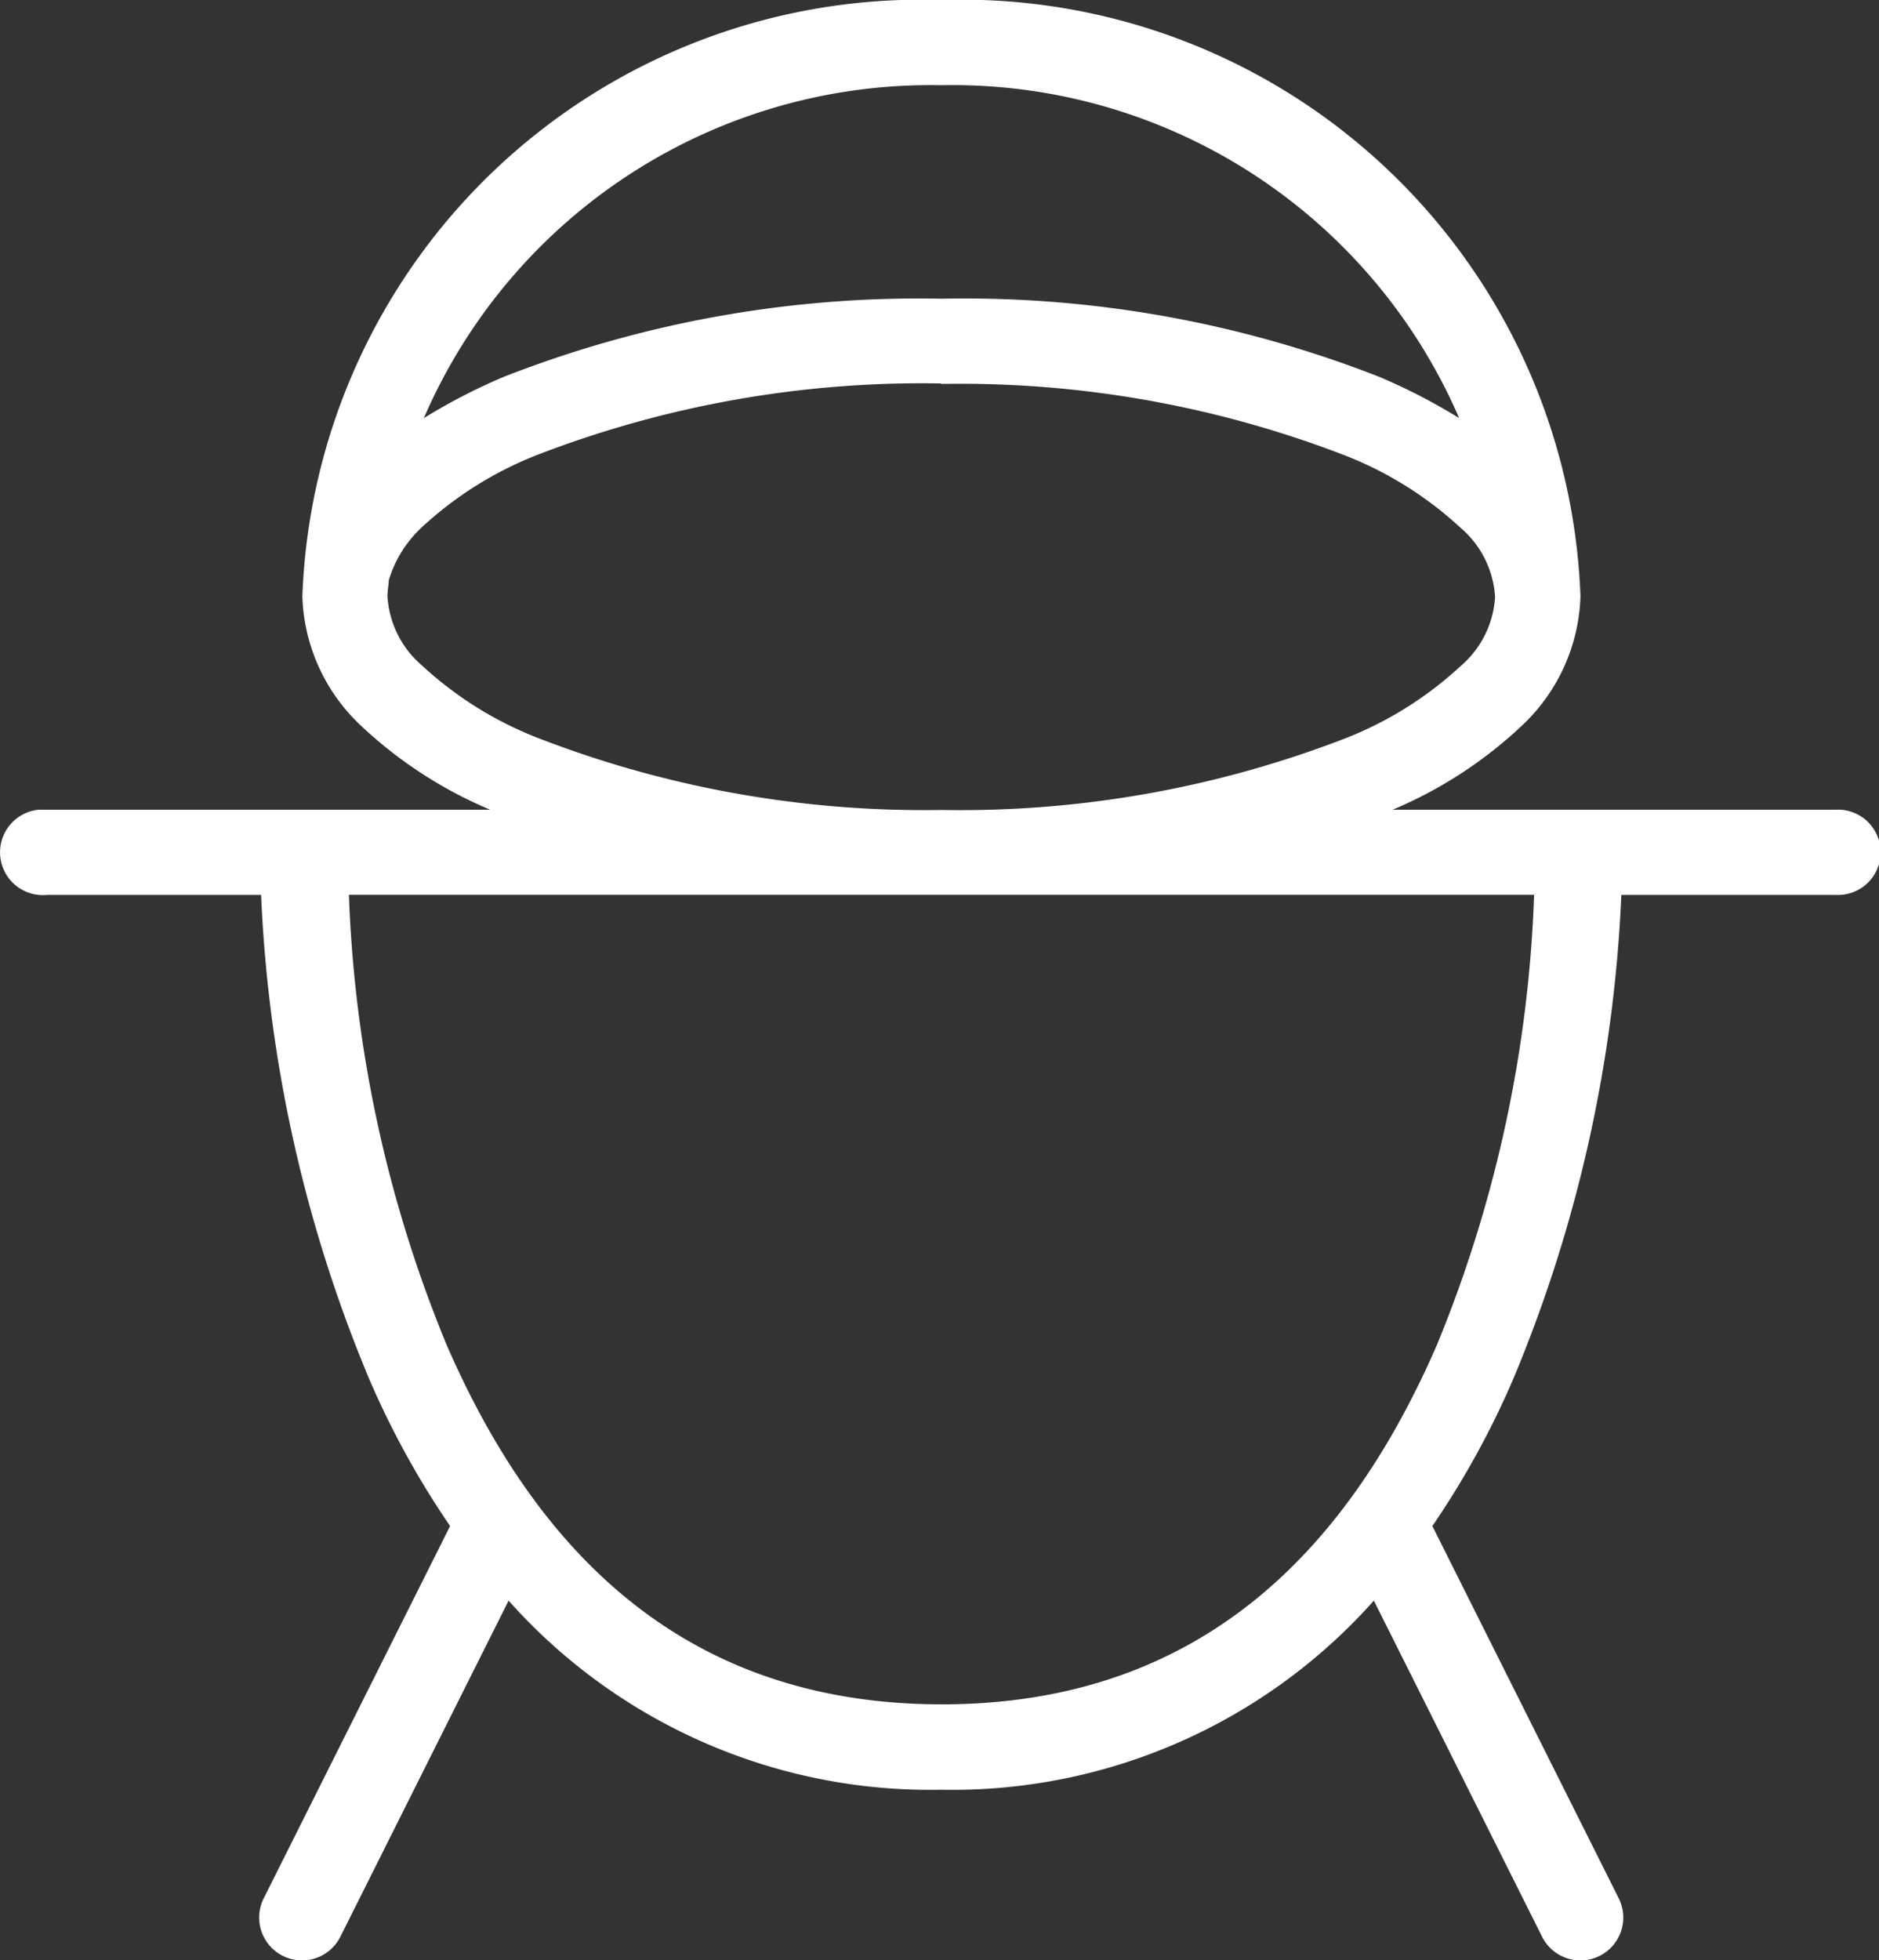 <svg xmlns="http://www.w3.org/2000/svg" viewBox="633 434 20.135 21">
  <rect x="633" y="434" width="20.135" height="21" fill="#333333" stroke="none"/>
  <defs>
    <style>
      .cls-1 {
        fill: #fff;
      }
    </style>
  </defs>
  <g id="barbecue" transform="translate(630.098 432)">
    <path id="Tracé_14" data-name="Tracé 14" class="cls-1" d="M12.989,2A6.636,6.636,0,0,0,6.142,8.39,1.982,1.982,0,0,0,6.77,9.774a4.643,4.643,0,0,0,1.384.9H3.318a.458.458,0,1,0,.086.913H5.7a15.1,15.1,0,0,0,1.155,5.178,9.279,9.279,0,0,0,.87,1.583l-2,3.994a.459.459,0,1,0,.827.4l1.8-3.595a6.049,6.049,0,0,0,4.636,2.026,6.049,6.049,0,0,0,4.636-2.026l1.8,3.595a.459.459,0,1,0,.827-.4l-2-3.994a9.282,9.282,0,0,0,.87-1.583,15.1,15.1,0,0,0,1.155-5.178h2.3a.457.457,0,1,0,0-.913h-4.75a4.643,4.643,0,0,0,1.384-.9,1.982,1.982,0,0,0,.628-1.384A6.636,6.636,0,0,0,12.989,2Zm0,.913a5.914,5.914,0,0,1,5.549,3.566,6.3,6.3,0,0,0-.856-.442A12.189,12.189,0,0,0,12.989,5.2,12.188,12.188,0,0,0,8.3,6.037a6.3,6.3,0,0,0-.856.442A5.913,5.913,0,0,1,12.989,2.913Zm0,3.2a11.446,11.446,0,0,1,4.336.77,3.922,3.922,0,0,1,1.227.77,1.058,1.058,0,0,1,.371.742,1.058,1.058,0,0,1-.371.742,3.922,3.922,0,0,1-1.227.77,11.446,11.446,0,0,1-4.336.77A11.446,11.446,0,0,1,8.652,9.9a3.922,3.922,0,0,1-1.227-.77,1.058,1.058,0,0,1-.371-.742c0-.059.012-.114.014-.171a1.272,1.272,0,0,1,.357-.571,3.922,3.922,0,0,1,1.227-.77A11.446,11.446,0,0,1,12.989,6.108ZM6.641,11.586h12.7A13.917,13.917,0,0,1,18.3,16.407c-.906,2.083-2.441,3.851-5.306,3.851s-4.4-1.769-5.306-3.851A13.915,13.915,0,0,1,6.641,11.586Z"/>
  </g>
</svg>
